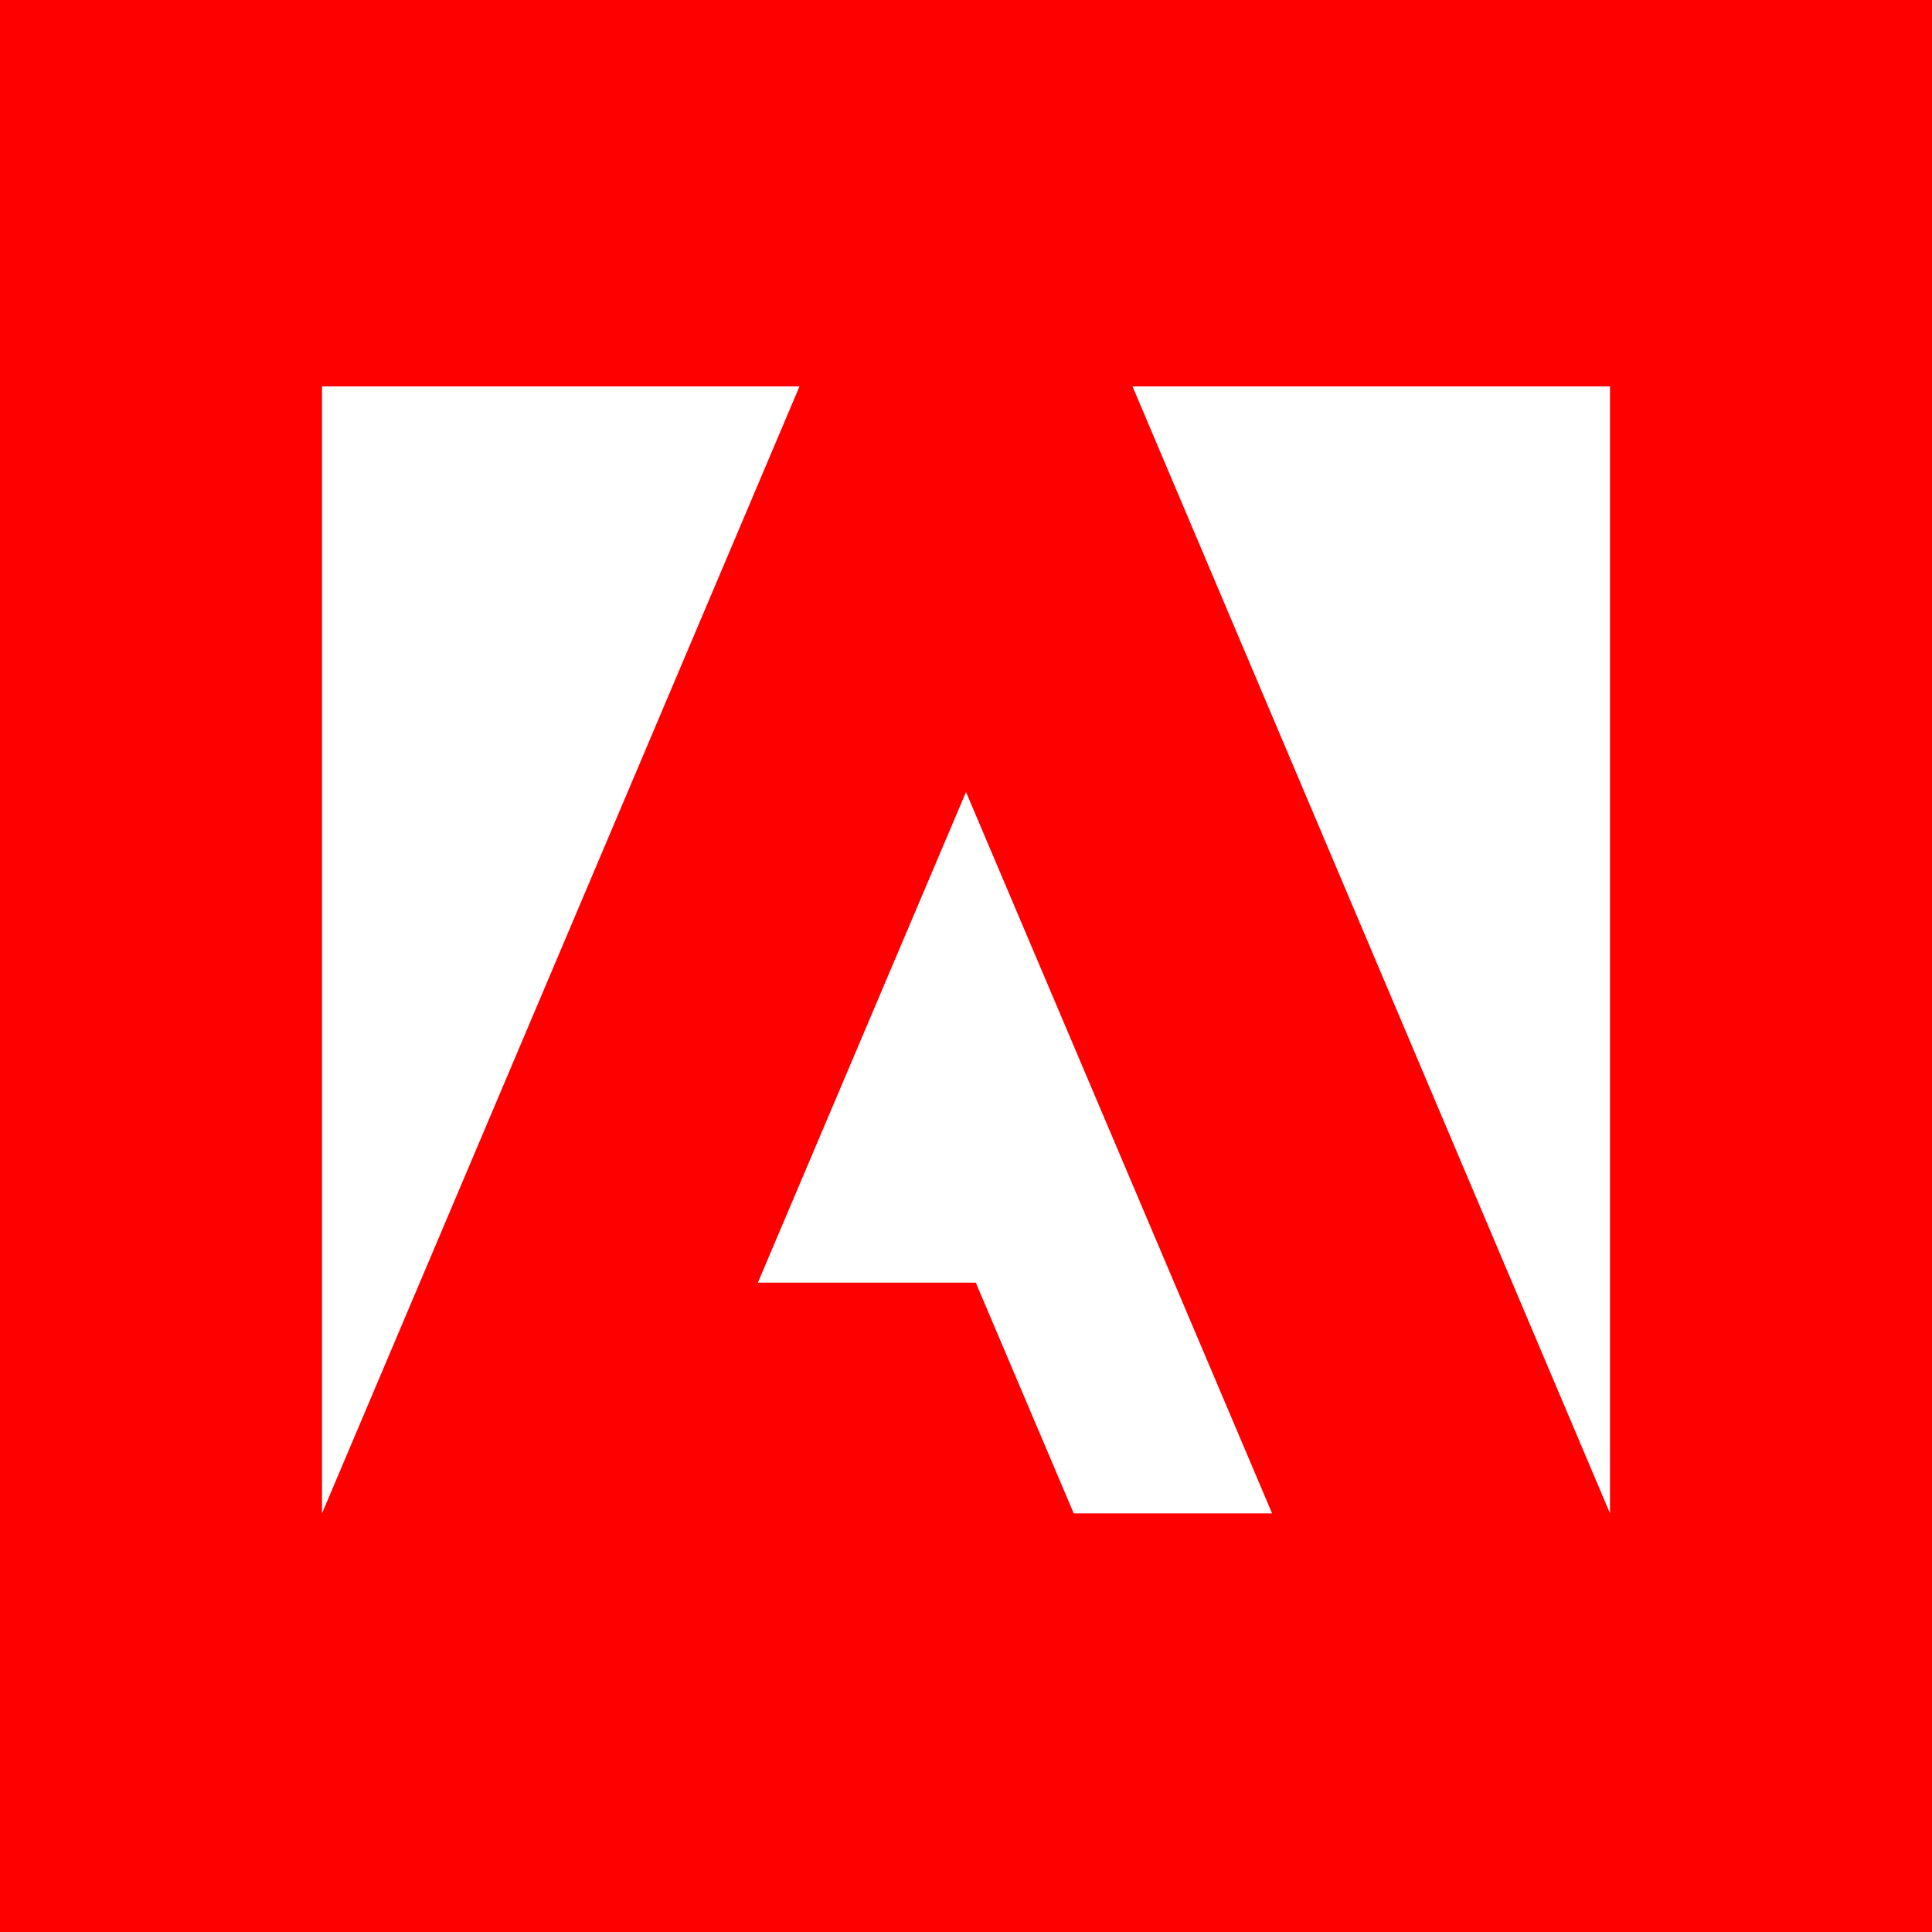 <svg width="60" height="60" viewBox="0 0 60 60" fill="none" xmlns="http://www.w3.org/2000/svg">
<rect x="0" y="0" width="60" height="60" fill="#333333" stroke="none"/>
<g clip-path="url(#clip0_147_229)">
<rect width="60" height="60" fill="white"/>
<g clip-path="url(#clip1_147_229)">
<path d="M0 0V60H60V0H0Z" fill="#FF0000"/>
<path d="M35.171 12L50 47V12H35.171ZM10 12V47L24.829 12H10ZM23.536 39.834L30 24.597L39.506 47H33.346L30.304 39.834H23.536Z" fill="white"/>
</g>
</g>
<defs>
<clipPath id="clip0_147_229">
<rect width="60" height="60" fill="white"/>
</clipPath>
<clipPath id="clip1_147_229">
<rect width="60" height="60" fill="white"/>
</clipPath>
</defs>
</svg>
